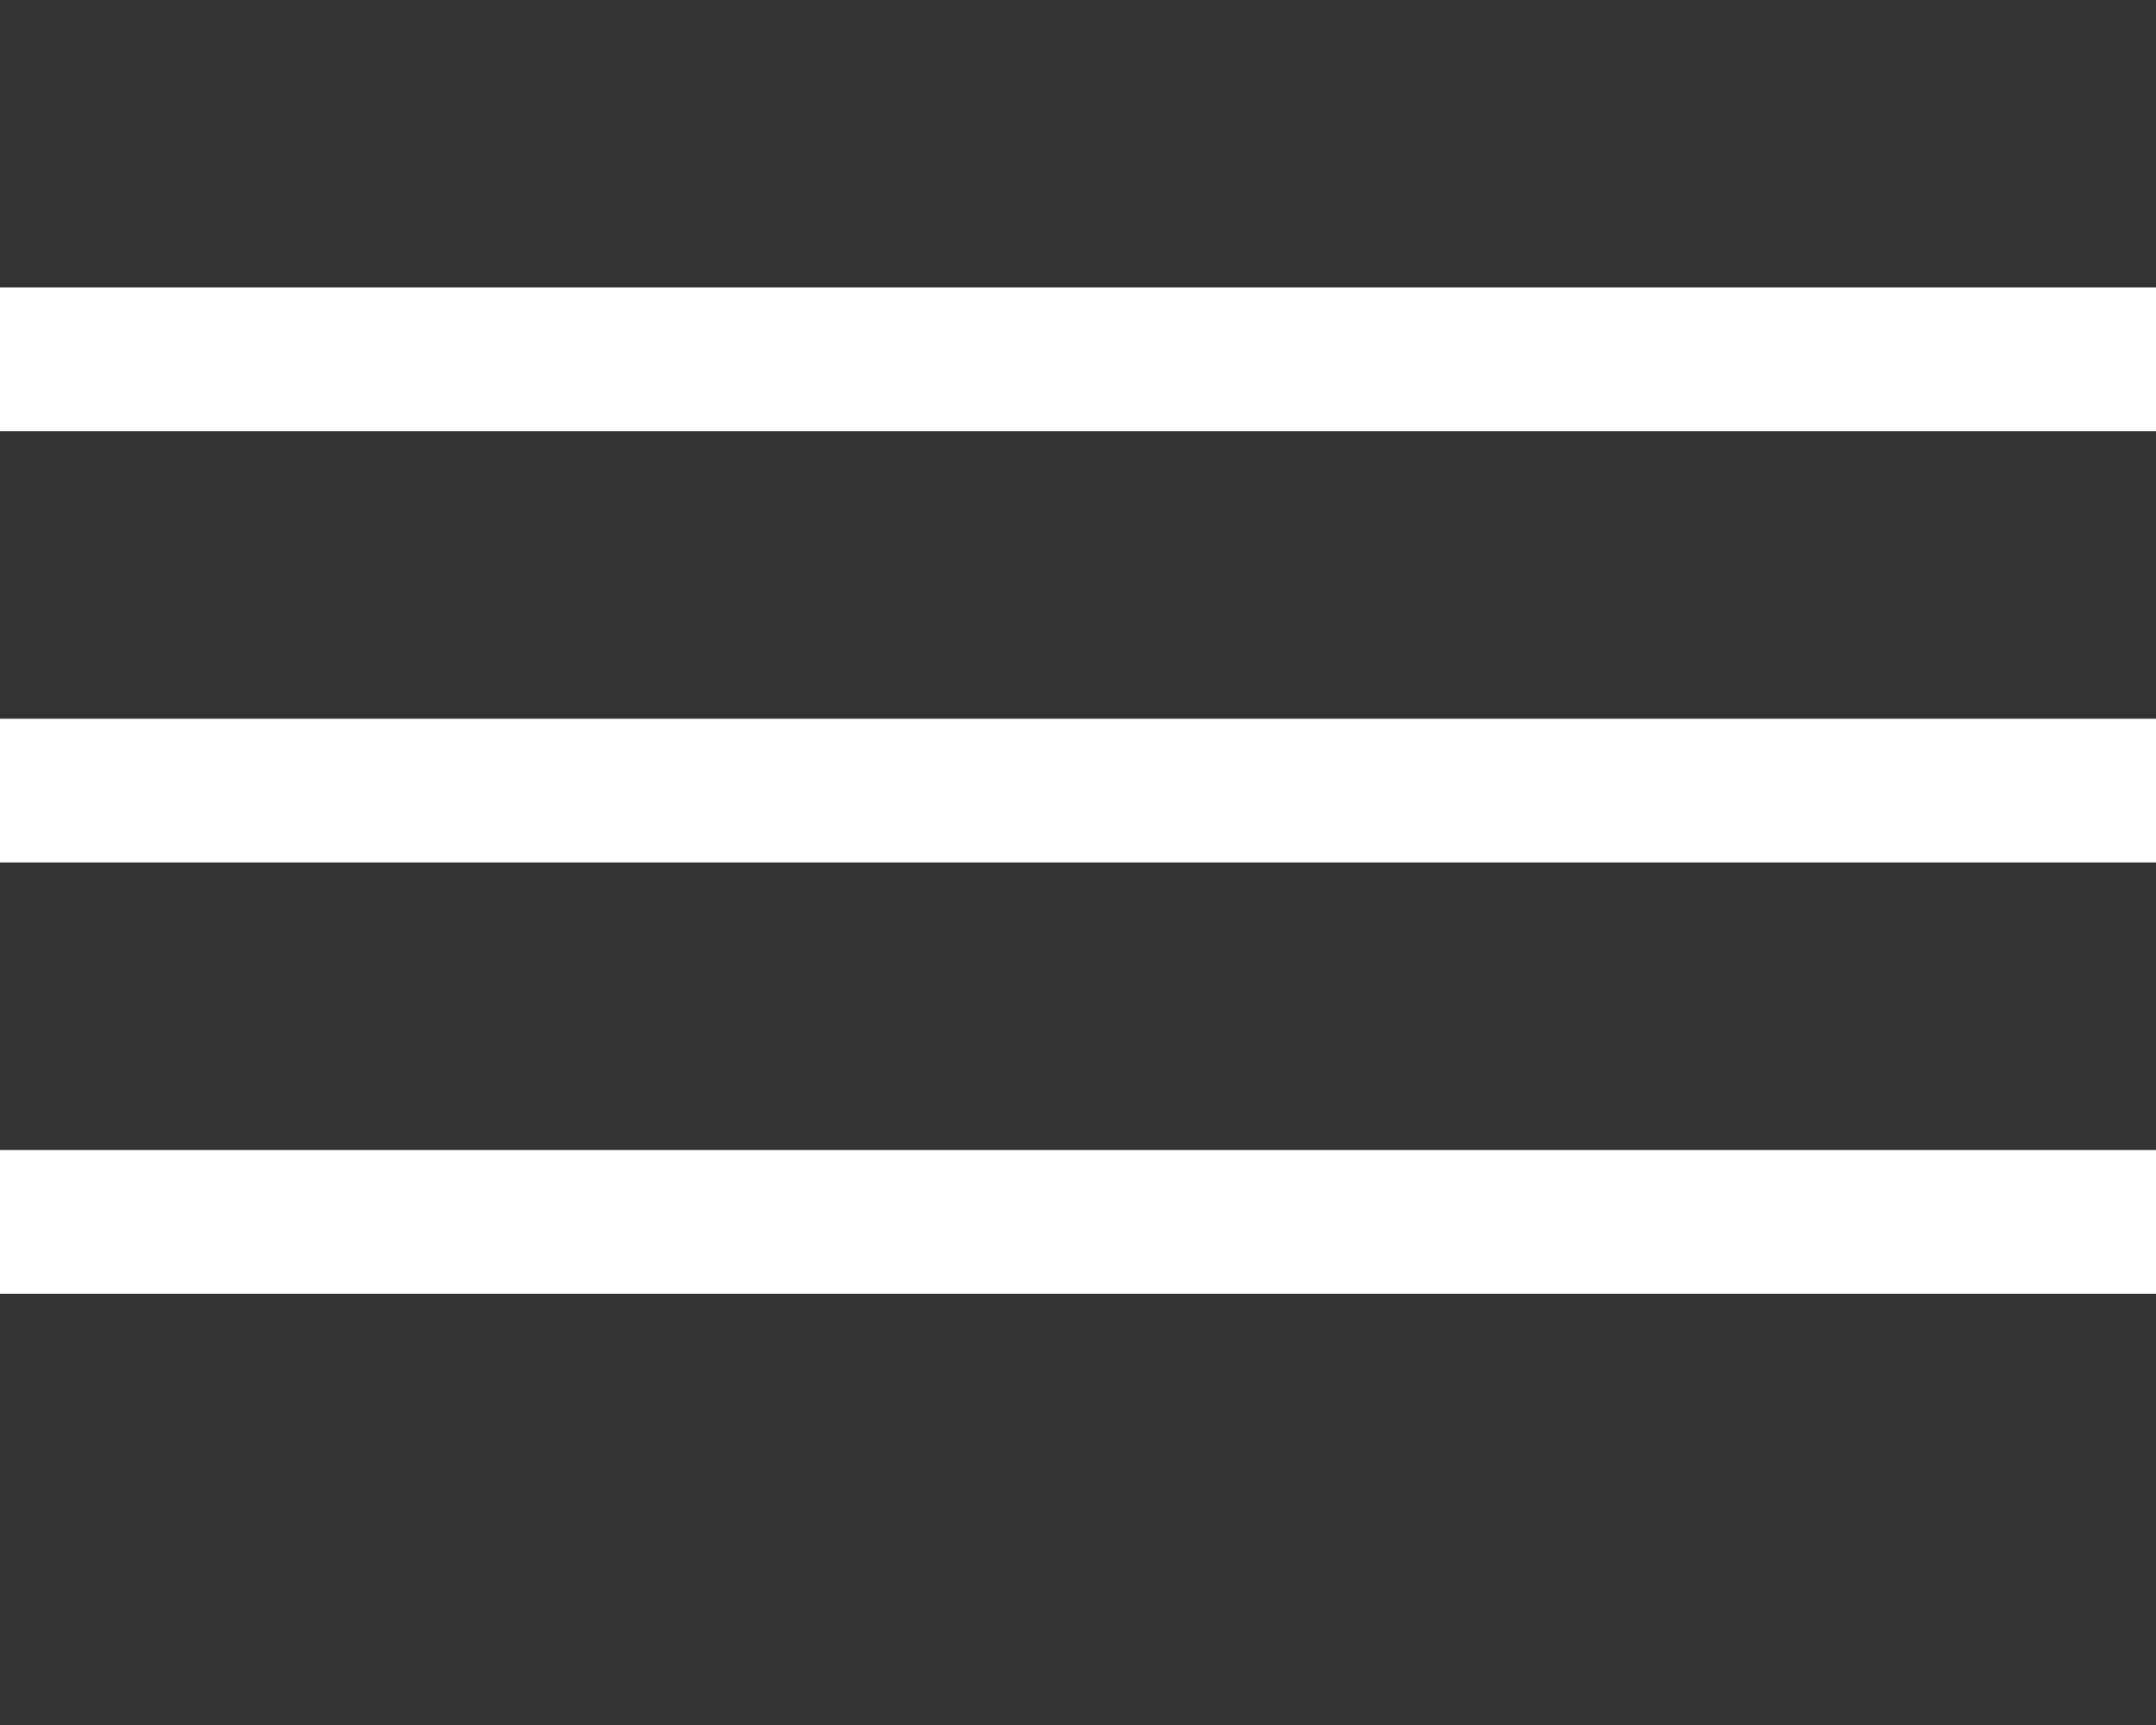 <svg width="30" height="24" viewBox="0 0 30 24" fill="none" xmlns="http://www.w3.org/2000/svg">
<rect x="0" y="0" width="30" height="24" fill="#333333" stroke="none"/>
<line y1="5" x2="30" y2="5" stroke="white" stroke-width="2"/>
<line y1="11" x2="30" y2="11" stroke="white" stroke-width="2"/>
<line y1="17" x2="30" y2="17" stroke="white" stroke-width="2"/>
</svg>
